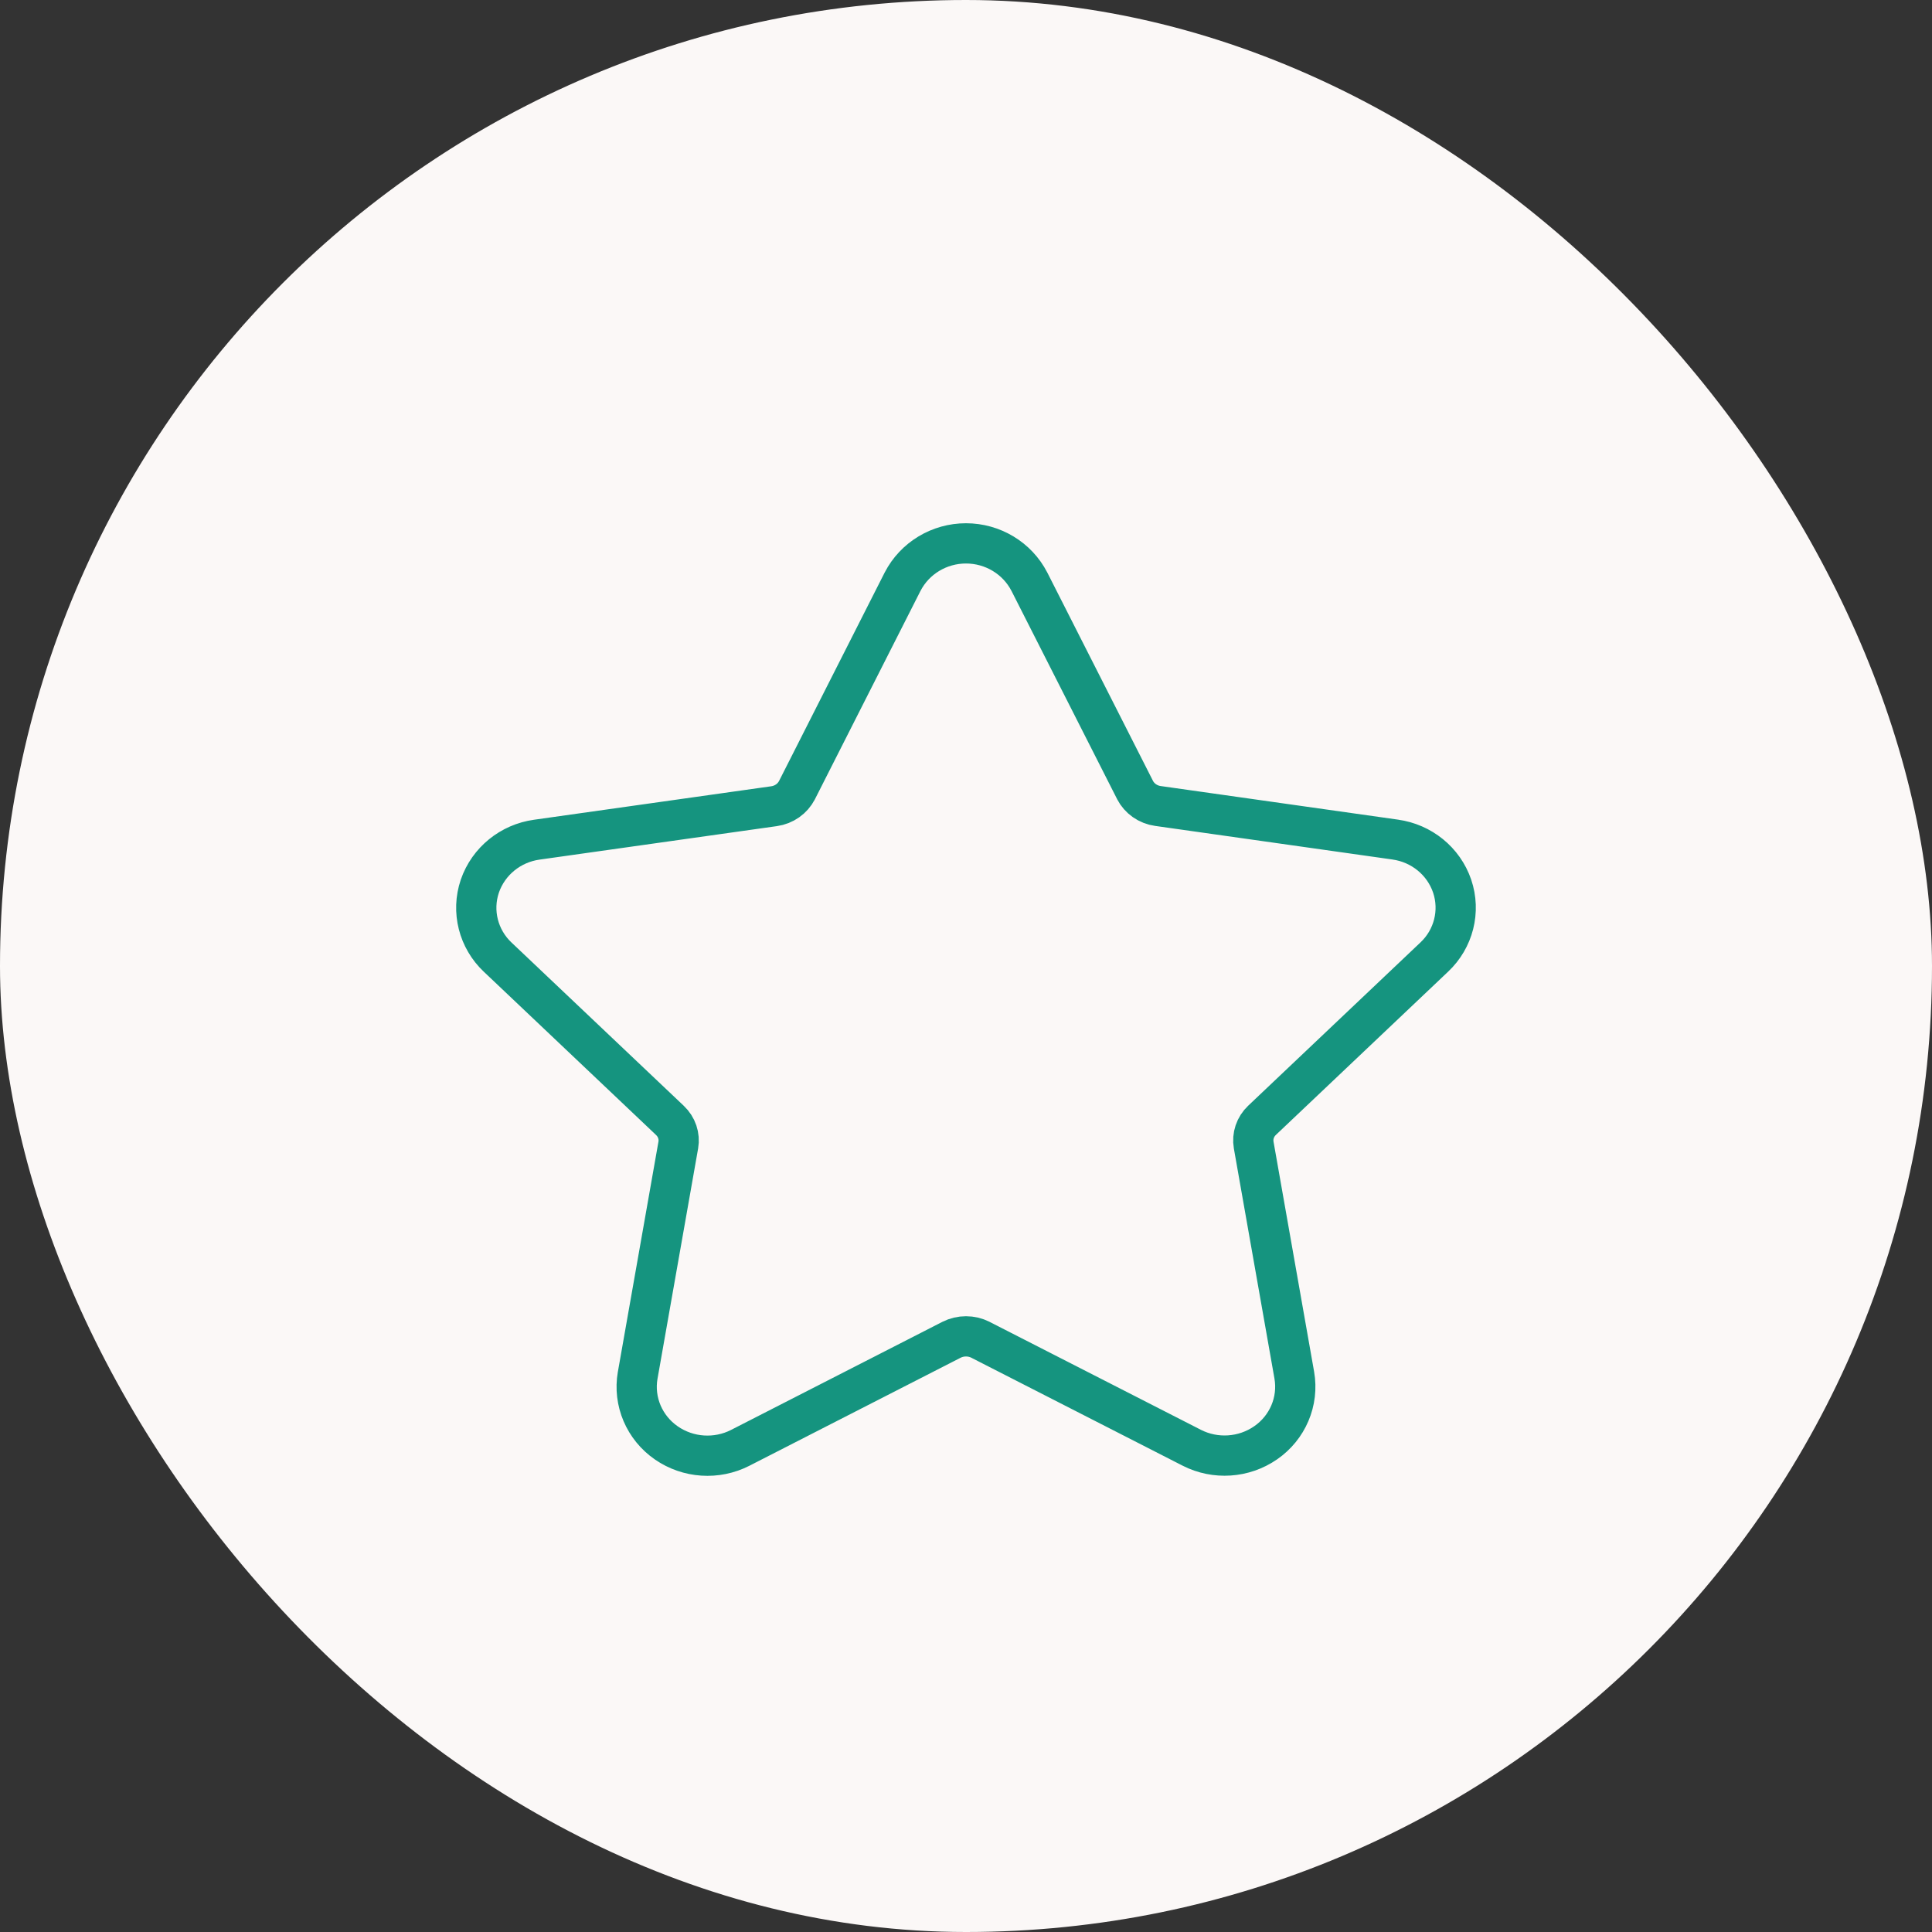 <svg width="96" height="96" viewBox="0 0 96 96" fill="none" xmlns="http://www.w3.org/2000/svg">
<rect x="0" y="0" width="96" height="96" fill="#333333" stroke="none"/>
<rect width="96" height="96" rx="48" fill="#FBF8F7"/>
<path d="M44.849 28.905L44.846 28.91L39.601 39.262C39.601 39.262 39.6 39.263 39.6 39.263C39.382 39.687 38.96 39.99 38.46 40.06L38.459 40.06L26.675 41.723C26.674 41.723 26.674 41.723 26.674 41.723C25.373 41.903 24.273 42.788 23.844 44.029L23.844 44.029L23.842 44.035C23.42 45.285 23.771 46.656 24.73 47.561C24.731 47.561 24.731 47.562 24.732 47.562L33.285 55.669L33.287 55.672C33.63 55.994 33.781 56.454 33.704 56.9C33.704 56.9 33.703 56.901 33.703 56.901L31.687 68.334L31.686 68.335C31.459 69.64 32.02 70.945 33.109 71.697C34.191 72.447 35.607 72.541 36.781 71.943L36.782 71.942L47.275 66.576C47.276 66.575 47.276 66.575 47.276 66.575C47.729 66.345 48.27 66.345 48.723 66.575C48.723 66.576 48.723 66.576 48.723 66.576L59.217 71.937L59.218 71.938C60.391 72.535 61.806 72.442 62.889 71.692C63.978 70.941 64.54 69.635 64.312 68.33L64.312 68.329L62.295 56.896C62.295 56.895 62.295 56.895 62.295 56.895C62.218 56.449 62.369 55.989 62.712 55.666L62.714 55.664L71.267 47.557C71.267 47.557 71.267 47.556 71.268 47.556C72.228 46.652 72.579 45.28 72.156 44.03L72.155 44.026C71.728 42.782 70.626 41.897 69.325 41.718C69.324 41.718 69.323 41.718 69.323 41.717L57.546 40.05L57.542 40.05C57.041 39.981 56.617 39.678 56.398 39.253C56.398 39.252 56.398 39.252 56.398 39.251L51.152 28.91L51.152 28.91L51.149 28.905C50.544 27.729 49.322 27 47.999 27C46.677 27 45.454 27.729 44.849 28.905Z" stroke="#15947F" stroke-width="2" stroke-linecap="round" stroke-linejoin="round"/>
</svg>
